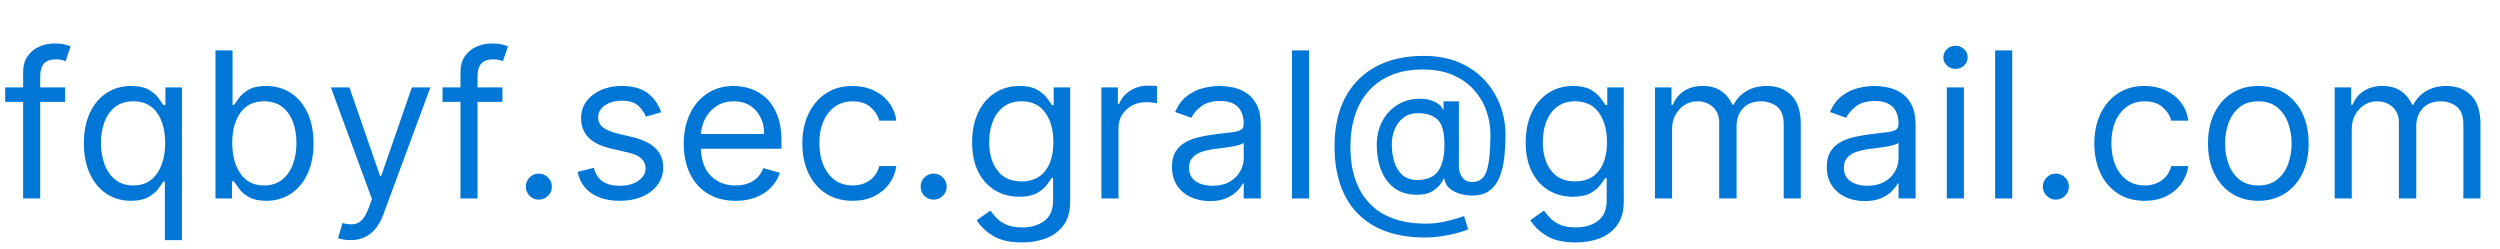<?xml version="1.0" encoding="utf-8"?>
<svg width="221px" height="22px" viewBox="0 0 221 22" version="1.1" xmlns:xlink="http://www.w3.org/1999/xlink" xmlns="http://www.w3.org/2000/svg">
  <g fill="#0076D6" stroke="none" id="fqbyf.sec.gral@gmail.com">
    <path d="M5.753 9.006L5.753 7.727L3.554 7.727L3.554 6.73Q3.554 6.001 3.883 5.624Q4.212 5.247 4.96 5.247Q5.286 5.247 5.488 5.305Q5.689 5.362 5.804 5.401L6.239 4.097Q6.066 4.02 5.714 3.93Q5.363 3.841 4.807 3.841Q4.104 3.841 3.471 4.122Q2.838 4.403 2.442 4.966Q2.045 5.528 2.045 6.372L2.045 7.727L0.46 7.727L0.46 9.006L2.045 9.006L2.045 17.546L3.554 17.546L3.554 9.006L5.753 9.006ZM44.412 7.727L44.412 9.006L42.213 9.006L42.213 17.546L40.705 17.546L40.705 9.006L39.119 9.006L39.119 7.727L40.705 7.727L40.705 6.372Q40.705 5.528 41.101 4.966Q41.497 4.403 42.13 4.122Q42.763 3.841 43.466 3.841Q44.022 3.841 44.374 3.93Q44.725 4.02 44.898 4.097L44.463 5.401Q44.348 5.362 44.147 5.305Q43.945 5.247 43.619 5.247Q42.871 5.247 42.542 5.624Q42.213 6.001 42.213 6.73L42.213 7.727L44.412 7.727ZM172.866 6.091Q172.425 6.091 172.109 5.79Q171.793 5.49 171.793 5.068Q171.793 4.646 172.109 4.346Q172.425 4.045 172.866 4.045Q173.308 4.045 173.624 4.346Q173.94 4.646 173.94 5.068Q173.94 5.49 173.624 5.79Q173.308 6.091 172.866 6.091ZM19.048 17.546L19.048 4.455L20.557 4.455L20.557 9.287L20.685 9.287Q20.851 9.031 21.148 8.632Q21.445 8.232 22.005 7.916Q22.564 7.599 23.523 7.599Q24.763 7.599 25.709 8.219Q26.655 8.839 27.185 9.977Q27.716 11.115 27.716 12.662Q27.716 14.222 27.185 15.363Q26.655 16.504 25.715 17.127Q24.776 17.75 23.548 17.75Q22.602 17.75 22.033 17.434Q21.465 17.117 21.158 16.711Q20.851 16.305 20.685 16.037L20.506 16.037L20.506 17.546L19.048 17.546ZM115.722 17.546L115.722 4.455L114.213 4.455L114.213 17.546L115.722 17.546ZM177.878 17.546L177.878 4.455L176.369 4.455L176.369 17.546L177.878 17.546ZM126.026 20.997Q122.114 20.997 120.043 18.894Q117.972 16.791 117.972 12.918Q117.972 10.425 118.911 8.638Q119.851 6.852 121.615 5.896Q123.379 4.94 125.847 4.94Q127.643 4.94 128.995 5.525Q130.347 6.11 131.257 7.104Q132.168 8.098 132.625 9.338Q133.082 10.578 133.082 11.895Q133.082 12.822 132.993 13.774Q132.903 14.727 132.616 15.522Q132.328 16.318 131.73 16.804Q131.133 17.29 130.116 17.29Q129.669 17.29 129.132 17.149Q128.595 17.009 128.18 16.683Q127.764 16.357 127.688 15.807L127.611 15.807Q127.381 16.363 126.777 16.807Q126.173 17.251 125.08 17.213Q123.967 17.175 123.216 16.59Q122.465 16.005 122.085 15.03Q121.705 14.055 121.705 12.841Q121.705 11.69 122.149 10.805Q122.593 9.92 123.357 9.386Q124.121 8.852 125.08 8.75Q126.038 8.654 126.719 8.951Q127.4 9.249 127.534 9.67L127.611 9.67L127.611 8.955L128.966 8.955L128.966 14.733Q128.966 15.27 129.266 15.679Q129.567 16.088 130.142 16.088Q131.12 16.088 131.436 15.072Q131.753 14.055 131.753 11.869Q131.753 10.796 131.388 9.773Q131.024 8.75 130.286 7.932Q129.548 7.114 128.423 6.628Q127.298 6.142 125.77 6.142Q123.763 6.142 122.331 6.96Q120.899 7.778 120.138 9.306Q119.378 10.834 119.378 12.969Q119.378 16.229 121.088 17.999Q122.798 19.77 126.077 19.77Q126.78 19.77 127.464 19.636Q128.148 19.501 128.672 19.342Q129.196 19.182 129.426 19.105L129.784 20.281Q129.388 20.447 128.752 20.614Q128.116 20.78 127.397 20.889Q126.678 20.997 126.026 20.997ZM98.821 7.727L97.364 7.727L97.364 17.546L98.872 17.546L98.872 11.332Q98.872 10.335 99.575 9.683Q100.278 9.031 101.352 9.031Q101.653 9.031 101.924 9.073Q102.196 9.114 102.273 9.134L102.273 7.599Q102.145 7.587 101.896 7.58Q101.646 7.574 101.48 7.574Q100.598 7.574 99.895 8.028Q99.192 8.482 98.923 9.21L98.821 9.21L98.821 7.727ZM14.574 16.037L14.574 21.227L16.082 21.227L16.082 7.727L14.625 7.727L14.625 9.287L14.446 9.287Q14.28 9.031 13.983 8.632Q13.685 8.232 13.126 7.916Q12.567 7.599 11.608 7.599Q10.368 7.599 9.422 8.219Q8.476 8.839 7.945 9.977Q7.415 11.115 7.415 12.662Q7.415 14.222 7.945 15.363Q8.476 16.504 9.415 17.127Q10.355 17.75 11.582 17.75Q12.528 17.75 13.097 17.434Q13.666 17.117 13.973 16.711Q14.28 16.305 14.446 16.037L14.574 16.037ZM58.449 9.926L57.094 10.31Q56.896 9.798 56.429 9.351Q55.962 8.903 54.972 8.903Q54.07 8.903 53.473 9.316Q52.875 9.728 52.875 10.361Q52.875 10.923 53.284 11.249Q53.693 11.575 54.562 11.793L56.02 12.151Q58.628 12.79 58.628 14.81Q58.628 15.653 58.145 16.318Q57.663 16.983 56.8 17.366Q55.937 17.75 54.793 17.75Q53.291 17.75 52.306 17.098Q51.322 16.446 51.06 15.193L52.492 14.835Q52.894 16.421 54.767 16.421Q55.822 16.421 56.445 15.97Q57.068 15.519 57.068 14.886Q57.068 13.845 55.611 13.506L53.974 13.122Q52.626 12.803 51.996 12.128Q51.367 11.454 51.367 10.438Q51.367 9.607 51.836 8.967Q52.306 8.328 53.121 7.964Q53.936 7.599 54.972 7.599Q56.429 7.599 57.263 8.239Q58.097 8.878 58.449 9.926ZM62.575 17.12Q63.601 17.75 65.02 17.75Q66.516 17.75 67.551 17.066Q68.587 16.382 68.932 15.27L67.474 14.861Q67.187 15.628 66.548 16.011Q65.908 16.395 65.02 16.395Q63.69 16.395 62.85 15.557Q62.009 14.72 61.958 13.148L69.085 13.148L69.085 12.508Q69.085 11.134 68.721 10.195Q68.356 9.255 67.743 8.683Q67.129 8.111 66.381 7.855Q65.633 7.599 64.867 7.599Q63.537 7.599 62.543 8.248Q61.549 8.897 60.996 10.051Q60.443 11.204 60.443 12.713Q60.443 14.222 60.996 15.356Q61.549 16.491 62.575 17.12ZM75.375 17.75Q73.994 17.75 72.997 17.098Q72 16.446 71.463 15.302Q70.926 14.158 70.926 12.688Q70.926 11.192 71.479 10.044Q72.032 8.897 73.026 8.248Q74.02 7.599 75.349 7.599Q76.385 7.599 77.216 7.983Q78.047 8.366 78.577 9.057Q79.108 9.747 79.236 10.668L77.727 10.668Q77.555 9.996 76.963 9.476Q76.372 8.955 75.375 8.955Q74.052 8.955 73.243 9.961Q72.435 10.968 72.435 12.636Q72.435 14.343 73.234 15.369Q74.033 16.395 75.375 16.395Q76.257 16.395 76.887 15.941Q77.516 15.487 77.727 14.682L79.236 14.682Q79.108 15.551 78.606 16.245Q78.104 16.938 77.283 17.344Q76.462 17.75 75.375 17.75ZM90.358 21.432Q88.715 21.432 87.76 20.834Q86.804 20.236 86.344 19.463L87.546 18.619Q87.75 18.888 88.063 19.236Q88.376 19.584 88.923 19.843Q89.469 20.102 90.358 20.102Q91.547 20.102 92.32 19.527Q93.094 18.952 93.094 17.724L93.094 15.73L92.966 15.73Q92.8 15.999 92.496 16.392Q92.192 16.785 91.627 17.088Q91.061 17.392 90.102 17.392Q88.913 17.392 87.971 16.829Q87.028 16.267 86.481 15.193Q85.935 14.119 85.935 12.585Q85.935 11.077 86.465 9.955Q86.996 8.833 87.942 8.216Q88.888 7.599 90.128 7.599Q91.087 7.599 91.652 7.916Q92.218 8.232 92.522 8.632Q92.825 9.031 92.992 9.287L93.145 9.287L93.145 7.727L94.602 7.727L94.602 17.827Q94.602 19.092 94.03 19.888Q93.458 20.684 92.496 21.058Q91.534 21.432 90.358 21.432ZM106.952 17.776Q106.018 17.776 105.258 17.421Q104.497 17.066 104.05 16.392Q103.602 15.717 103.602 14.758Q103.602 13.915 103.935 13.387Q104.267 12.86 104.823 12.56Q105.379 12.259 106.054 12.109Q106.728 11.959 107.412 11.869Q108.307 11.754 108.866 11.694Q109.425 11.633 109.684 11.486Q109.943 11.339 109.943 10.974L109.943 10.923Q109.943 9.977 109.429 9.453Q108.914 8.929 107.872 8.929Q106.792 8.929 106.178 9.402Q105.565 9.875 105.315 10.412L103.884 9.901Q104.267 9.006 104.909 8.504Q105.552 8.002 106.316 7.801Q107.08 7.599 107.821 7.599Q108.294 7.599 108.911 7.711Q109.528 7.823 110.106 8.168Q110.685 8.513 111.068 9.21Q111.452 9.907 111.452 11.077L111.452 17.546L109.943 17.546L109.943 16.216L109.866 16.216Q109.713 16.535 109.355 16.9Q108.997 17.264 108.403 17.52Q107.808 17.776 106.952 17.776ZM136.697 20.834Q137.653 21.432 139.295 21.432Q140.472 21.432 141.434 21.058Q142.396 20.684 142.968 19.888Q143.54 19.092 143.54 17.827L143.54 7.727L142.082 7.727L142.082 9.287L141.929 9.287Q141.763 9.031 141.459 8.632Q141.156 8.232 140.59 7.916Q140.024 7.599 139.065 7.599Q137.825 7.599 136.879 8.216Q135.933 8.833 135.403 9.955Q134.872 11.077 134.872 12.585Q134.872 14.119 135.419 15.193Q135.965 16.267 136.908 16.829Q137.851 17.392 139.04 17.392Q139.999 17.392 140.564 17.088Q141.13 16.785 141.434 16.392Q141.737 15.999 141.903 15.73L142.031 15.73L142.031 17.724Q142.031 18.952 141.258 19.527Q140.484 20.102 139.295 20.102Q138.407 20.102 137.86 19.843Q137.314 19.584 137.001 19.236Q136.688 18.888 136.483 18.619L135.281 19.463Q135.741 20.236 136.697 20.834ZM146.301 7.727L147.759 7.727L147.759 9.261L147.886 9.261Q148.193 8.475 148.877 8.037Q149.561 7.599 150.52 7.599Q151.491 7.599 152.14 8.037Q152.789 8.475 153.153 9.261L153.256 9.261Q153.633 8.501 154.387 8.05Q155.141 7.599 156.196 7.599Q157.513 7.599 158.35 8.421Q159.188 9.242 159.188 10.974L159.188 17.546L157.679 17.546L157.679 10.974Q157.679 9.888 157.085 9.421Q156.49 8.955 155.685 8.955Q154.649 8.955 154.08 9.578Q153.511 10.201 153.511 11.153L153.511 17.546L151.977 17.546L151.977 10.821Q151.977 9.984 151.434 9.469Q150.891 8.955 150.034 8.955Q149.446 8.955 148.938 9.268Q148.43 9.581 148.12 10.134Q147.81 10.687 147.81 11.409L147.81 17.546L146.301 17.546L146.301 7.727ZM163.144 17.421Q163.905 17.776 164.838 17.776Q165.695 17.776 166.289 17.52Q166.884 17.264 167.241 16.9Q167.599 16.535 167.753 16.216L167.83 16.216L167.83 17.546L169.338 17.546L169.338 11.077Q169.338 9.907 168.955 9.21Q168.571 8.513 167.993 8.168Q167.414 7.823 166.797 7.711Q166.18 7.599 165.707 7.599Q164.966 7.599 164.202 7.801Q163.438 8.002 162.796 8.504Q162.153 9.006 161.77 9.901L163.202 10.412Q163.451 9.875 164.065 9.402Q164.678 8.929 165.759 8.929Q166.8 8.929 167.315 9.453Q167.83 9.977 167.83 10.923L167.83 10.974Q167.83 11.339 167.571 11.486Q167.312 11.633 166.752 11.694Q166.193 11.754 165.298 11.869Q164.614 11.959 163.94 12.109Q163.266 12.259 162.71 12.56Q162.153 12.86 161.821 13.387Q161.489 13.915 161.489 14.758Q161.489 15.717 161.936 16.392Q162.384 17.066 163.144 17.421ZM187.21 17.098Q188.207 17.75 189.588 17.75Q190.675 17.75 191.496 17.344Q192.317 16.938 192.819 16.245Q193.321 15.551 193.449 14.682L191.94 14.682Q191.729 15.487 191.1 15.941Q190.47 16.395 189.588 16.395Q188.246 16.395 187.447 15.369Q186.648 14.343 186.648 12.636Q186.648 10.968 187.456 9.961Q188.265 8.955 189.588 8.955Q190.585 8.955 191.176 9.476Q191.768 9.996 191.94 10.668L193.449 10.668Q193.321 9.747 192.79 9.057Q192.26 8.366 191.429 7.983Q190.598 7.599 189.562 7.599Q188.233 7.599 187.239 8.248Q186.245 8.897 185.692 10.044Q185.139 11.192 185.139 12.688Q185.139 14.158 185.676 15.302Q186.213 16.446 187.21 17.098ZM199.636 17.75Q198.307 17.75 197.306 17.117Q196.306 16.484 195.747 15.347Q195.187 14.209 195.187 12.688Q195.187 11.153 195.747 10.009Q196.306 8.865 197.306 8.232Q198.307 7.599 199.636 7.599Q200.966 7.599 201.966 8.232Q202.967 8.865 203.526 10.009Q204.085 11.153 204.085 12.688Q204.085 14.209 203.526 15.347Q202.967 16.484 201.966 17.117Q200.966 17.75 199.636 17.75ZM207.844 7.727L206.386 7.727L206.386 17.546L207.895 17.546L207.895 11.409Q207.895 10.687 208.205 10.134Q208.515 9.581 209.023 9.268Q209.531 8.955 210.119 8.955Q210.976 8.955 211.519 9.469Q212.062 9.984 212.062 10.821L212.062 17.546L213.597 17.546L213.597 11.153Q213.597 10.201 214.165 9.578Q214.734 8.955 215.77 8.955Q216.575 8.955 217.17 9.421Q217.764 9.888 217.764 10.974L217.764 17.546L219.273 17.546L219.273 10.974Q219.273 9.242 218.435 8.421Q217.598 7.599 216.281 7.599Q215.227 7.599 214.472 8.05Q213.718 8.501 213.341 9.261L213.239 9.261Q212.874 8.475 212.225 8.037Q211.577 7.599 210.605 7.599Q209.646 7.599 208.962 8.037Q208.278 8.475 207.972 9.261L207.844 9.261L207.844 7.727ZM30.305 21.166Q30.605 21.227 30.989 21.227Q33.041 21.227 33.878 18.977L38.045 7.727L36.409 7.727L33.699 15.551L33.597 15.551L30.886 7.727L29.25 7.727L32.881 17.597L32.599 18.364Q32.325 19.111 31.995 19.447Q31.666 19.783 31.244 19.821Q30.822 19.859 30.273 19.719L29.889 21.048Q30.004 21.106 30.305 21.166ZM172.099 7.727L173.608 7.727L173.608 17.546L172.099 17.546L172.099 7.727ZM13.874 15.35Q13.148 16.395 11.787 16.395Q10.841 16.395 10.205 15.893Q9.569 15.391 9.246 14.538Q8.923 13.685 8.923 12.636Q8.923 11.601 9.24 10.767Q9.556 9.933 10.192 9.444Q10.828 8.955 11.787 8.955Q13.168 8.955 13.883 9.971Q14.599 10.987 14.599 12.636Q14.599 14.305 13.874 15.35ZM20.531 12.636Q20.531 14.305 21.257 15.35Q21.982 16.395 23.344 16.395Q24.29 16.395 24.926 15.893Q25.562 15.391 25.885 14.538Q26.207 13.685 26.207 12.636Q26.207 11.601 25.891 10.767Q25.575 9.933 24.939 9.444Q24.303 8.955 23.344 8.955Q21.963 8.955 21.247 9.971Q20.531 10.987 20.531 12.636ZM67.551 11.844L61.958 11.844Q62.009 11.083 62.374 10.421Q62.738 9.76 63.371 9.357Q64.004 8.955 64.867 8.955Q66.094 8.955 66.822 9.776Q67.551 10.597 67.551 11.844ZM90.307 16.037Q91.668 16.037 92.394 15.113Q93.119 14.19 93.119 12.56Q93.119 10.968 92.403 9.961Q91.688 8.955 90.307 8.955Q89.348 8.955 88.712 9.44Q88.076 9.926 87.76 10.744Q87.443 11.562 87.443 12.56Q87.443 14.094 88.165 15.065Q88.888 16.037 90.307 16.037ZM141.331 15.113Q140.606 16.037 139.244 16.037Q137.825 16.037 137.103 15.065Q136.381 14.094 136.381 12.56Q136.381 11.562 136.697 10.744Q137.013 9.926 137.65 9.44Q138.286 8.955 139.244 8.955Q140.625 8.955 141.341 9.961Q142.057 10.968 142.057 12.56Q142.057 14.19 141.331 15.113ZM199.636 16.395Q200.646 16.395 201.298 15.877Q201.95 15.359 202.263 14.516Q202.577 13.672 202.577 12.688Q202.577 11.703 202.263 10.853Q201.95 10.003 201.298 9.479Q200.646 8.955 199.636 8.955Q198.626 8.955 197.974 9.479Q197.322 10.003 197.009 10.853Q196.696 11.703 196.696 12.688Q196.696 13.672 197.009 14.516Q197.322 15.359 197.974 15.877Q198.626 16.395 199.636 16.395ZM125.284 15.909Q126.569 15.909 127.128 15.133Q127.688 14.356 127.688 12.764Q127.688 11.153 127.087 10.578Q126.486 10.003 125.335 10.003Q124.607 10.003 124.092 10.383Q123.577 10.764 123.306 11.393Q123.034 12.023 123.034 12.764Q123.034 13.582 123.251 14.302Q123.469 15.021 123.961 15.465Q124.453 15.909 125.284 15.909ZM107.182 16.421Q108.077 16.421 108.694 16.069Q109.31 15.717 109.627 15.161Q109.943 14.605 109.943 13.992L109.943 12.611Q109.847 12.726 109.524 12.819Q109.202 12.911 108.783 12.978Q108.364 13.046 107.971 13.093Q107.578 13.141 107.335 13.173Q106.747 13.25 106.239 13.419Q105.731 13.589 105.421 13.924Q105.111 14.26 105.111 14.835Q105.111 15.621 105.696 16.021Q106.281 16.421 107.182 16.421ZM166.58 16.069Q165.963 16.421 165.068 16.421Q164.167 16.421 163.582 16.021Q162.997 15.621 162.997 14.835Q162.997 14.26 163.307 13.924Q163.617 13.589 164.125 13.419Q164.634 13.25 165.222 13.173Q165.464 13.141 165.858 13.093Q166.251 13.046 166.669 12.978Q167.088 12.911 167.411 12.819Q167.734 12.726 167.83 12.611L167.83 13.992Q167.83 14.605 167.513 15.161Q167.197 15.717 166.58 16.069ZM46.822 17.309Q47.16 17.648 47.633 17.648Q48.106 17.648 48.445 17.309Q48.784 16.97 48.784 16.497Q48.784 16.024 48.445 15.685Q48.106 15.347 47.633 15.347Q47.16 15.347 46.822 15.685Q46.483 16.024 46.483 16.497Q46.483 16.97 46.822 17.309ZM81.722 17.309Q82.061 17.648 82.534 17.648Q83.007 17.648 83.346 17.309Q83.685 16.97 83.685 16.497Q83.685 16.024 83.346 15.685Q83.007 15.347 82.534 15.347Q82.061 15.347 81.722 15.685Q81.383 16.024 81.383 16.497Q81.383 16.97 81.722 17.309ZM181.739 17.648Q181.266 17.648 180.927 17.309Q180.588 16.97 180.588 16.497Q180.588 16.024 180.927 15.685Q181.266 15.347 181.739 15.347Q182.212 15.347 182.55 15.685Q182.889 16.024 182.889 16.497Q182.889 16.97 182.55 17.309Q182.212 17.648 181.739 17.648Z" />
  </g>
</svg>